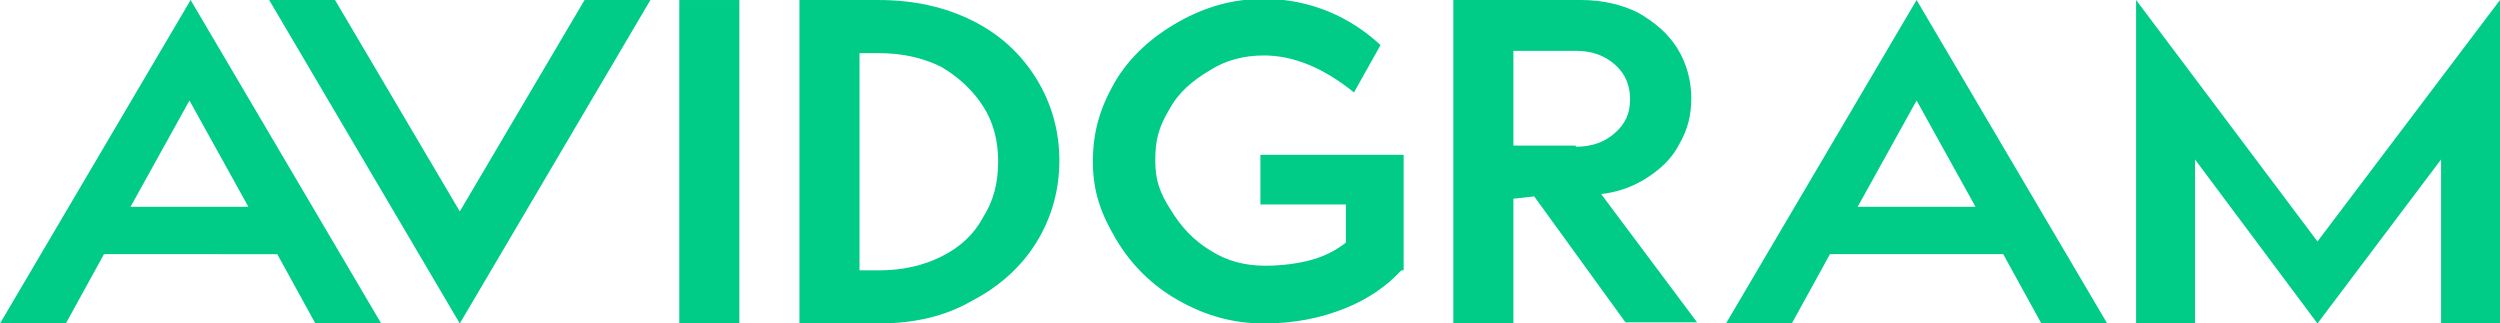<?xml version="1.0" encoding="utf-8"?>
<svg version="1.1" baseProfile="tiny" id="Layer_1" xmlns="http://www.w3.org/2000/svg" xmlns:xlink="http://www.w3.org/1999/xlink"
	 x="0px" y="0px" width="177.75px" height="23px" viewBox="0 0 216.4 28" xml:space="preserve">
<g>
	<g>
		<g>
			<g>
				<path fill="#00CC88" d="M9,22l-3.3,6H0L16.5,0l16.5,28h-5.7l-3.3-6H9z M16.4,8.7l-5.1,9.2h10.2L16.4,8.7z"/>
			</g>
		</g>
	</g>
	<g>
		<g>
			<g>
				<polygon fill="#00CC88" points="39.8,18.3 50.6,0 56.3,0 39.8,28 23.3,0 29,0"/>
			</g>
		</g>
	</g>
	<g>
		<g>
			<g>
				<rect x="58.8" y="0" fill="#00CC88" width="5.2" height="28"/>
			</g>
		</g>
	</g>
	<g>
		<g>
			<g>
				<path fill="#00CC88" d="M84.2,1.8c2.4,1.2,4.2,2.9,5.5,5c1.3,2.1,2,4.5,2,7.1c0,2.6-0.7,5-2,7.1c-1.3,2.1-3.2,3.8-5.5,5
					C81.8,27.4,79.1,28,76,28h-6.8V0H76C79.1,0,81.8,0.6,84.2,1.8 M81.5,22.2c1.6-0.8,2.8-1.9,3.6-3.4c0.9-1.4,1.3-3,1.3-4.8
					c0-1.8-0.4-3.4-1.3-4.8c-0.9-1.4-2.1-2.5-3.6-3.4c-1.6-0.8-3.4-1.2-5.4-1.2h-1.7v18.8h1.7C78.1,23.4,79.9,23,81.5,22.2"/>
			</g>
		</g>
	</g>
	<g>
		<g>
			<g>
				<path fill="#00CC88" d="M121.3,23.4c-1.3,1.4-2.9,2.5-4.9,3.3c-2,0.8-4.3,1.3-7,1.3c-2.7,0-5.1-0.7-7.4-2
					c-2.3-1.3-4.1-3.1-5.4-5.3c-1.3-2.2-2-4.1-2-6.7c0-2.6,0.6-4.6,1.9-6.9c1.3-2.2,3.2-3.9,5.5-5.2c2.3-1.3,4.7-2,7.4-2
					c2,0,3.9,0.4,5.6,1.1c1.7,0.7,3.2,1.7,4.5,2.9l-2.3,4.1c-2.6-2.1-5.2-3.2-7.8-3.2c-1.7,0-3.3,0.4-4.7,1.3
					c-1.5,0.9-2.7,1.9-3.5,3.4c-0.9,1.5-1.2,2.6-1.2,4.4c0,1.7,0.4,2.8,1.3,4.2c0.9,1.5,2,2.7,3.5,3.6c1.4,0.9,3,1.3,4.7,1.3
					c1.5,0,2.9-0.2,4-0.5c1.1-0.3,2.1-0.8,3-1.5v-3.3h-7.4v-4.3h12.4V23.4z"/>
			</g>
		</g>
	</g>
	<g>
		<g>
			<g>
				<path fill="#00CC88" d="M131,17.2V28h-5.2V0h11.1c1.8,0,3.5,0.4,4.9,1.1c1.4,0.8,2.6,1.8,3.4,3.1c0.8,1.3,1.2,2.8,1.2,4.3
					c0,1.4-0.3,2.7-1,3.9c-0.6,1.2-1.5,2.1-2.7,2.9c-1.2,0.8-2.5,1.3-4.1,1.5l8.3,11.1h-6.2l-7.9-10.9L131,17.2z M136.4,12.7
					c1.4,0,2.5-0.4,3.4-1.2c0.9-0.8,1.3-1.7,1.3-2.9c0-1.2-0.4-2.2-1.3-3c-0.9-0.8-2-1.2-3.4-1.2H131v8.2H136.4z"/>
			</g>
		</g>
	</g>
	<g>
		<g>
			<g>
				<path fill="#00CC88" d="M158.4,22l-3.3,6h-5.7l16.5-28l16.5,28h-5.7l-3.3-6H158.4z M165.9,8.7l-5.1,9.2H171L165.9,8.7z"/>
			</g>
		</g>
	</g>
	<g>
		<g>
			<g>
				<polygon fill="#00CC88" points="200.6,20.9 216.4,0 216.4,28 211.3,28 211.3,13.8 200.6,28 190,13.8 190,28 184.9,28 184.9,0"/>
			</g>
		</g>
	</g>
</g>
</svg>

